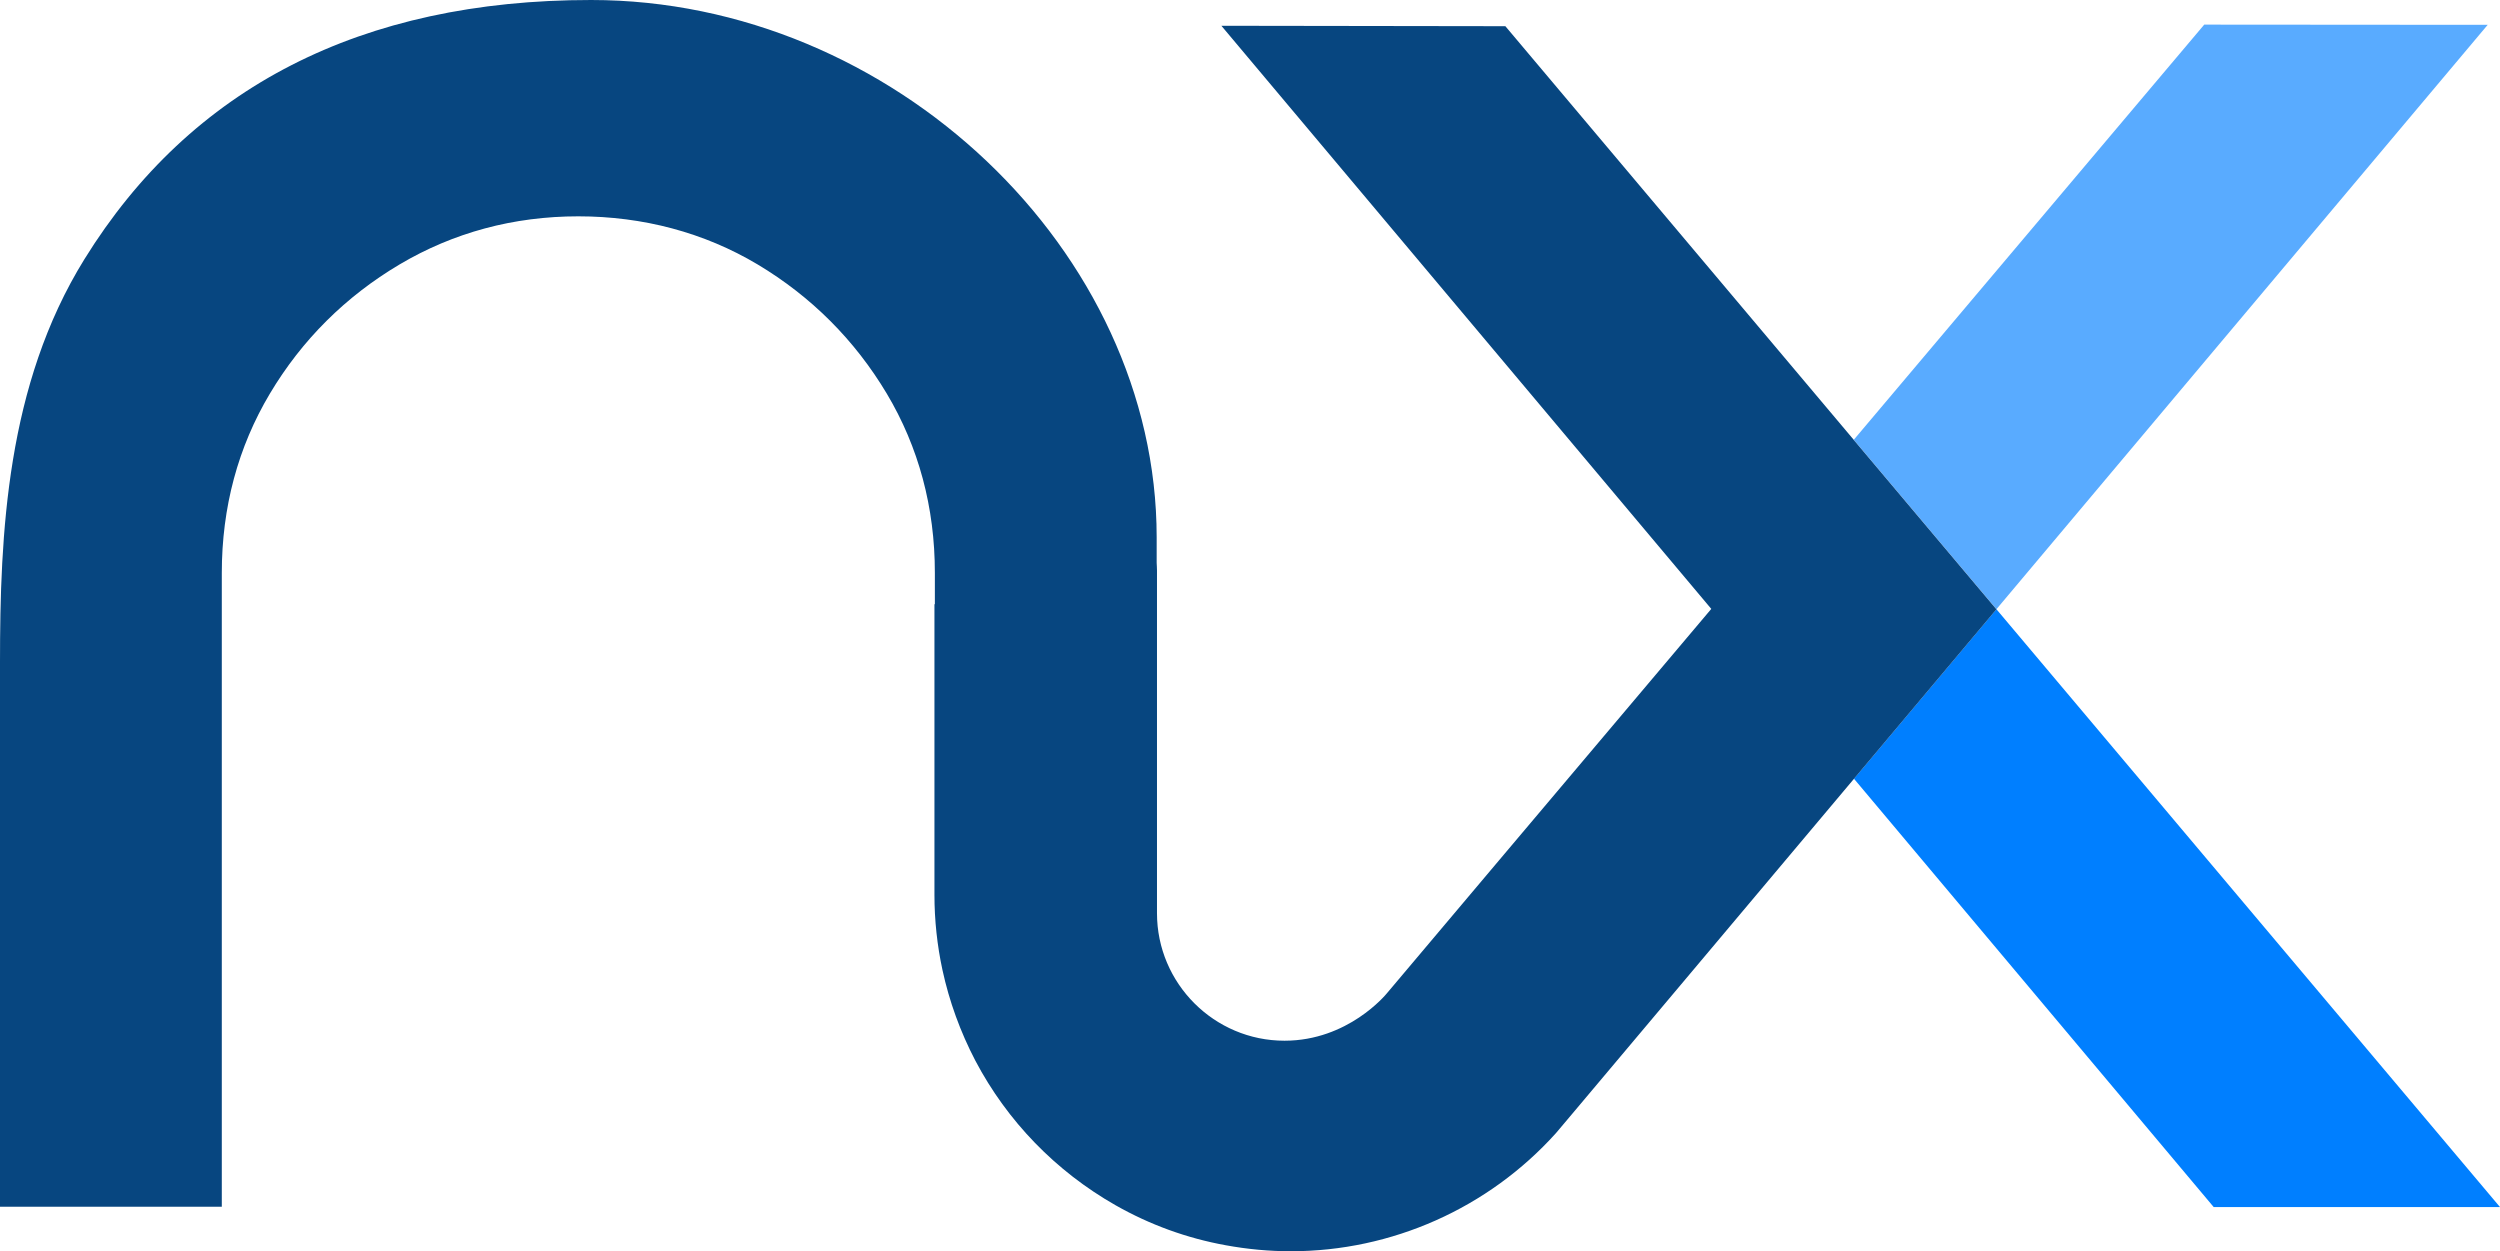 <?xml version="1.0" encoding="UTF-8"?>
<svg id="Layer_2" data-name="Layer 2" xmlns="http://www.w3.org/2000/svg" viewBox="0 0 237.6 118.92">
  <defs>
    <style>
      .cls-1 {
        fill: #007fff;
      }

      .cls-2 {
        fill: #074680;
      }

      .cls-3 {
        fill: #59abff;
      }
    </style>
  </defs>
  <g id="Layer_1-2" data-name="Layer 1">
    <g>
      <polygon class="cls-3" points="236.43 2.36 209.49 2.34 176.18 41.8 189.74 57.9 236.43 2.36"/>
      <polygon class="cls-1" points="237.6 114.72 189.74 57.9 176.2 74.01 210.39 114.72 237.6 114.72"/>
      <path class="cls-2" d="m176.18,41.8L143.07,2.49l-26.99-.04,46.56,55.42-20.15,23.87-10.66,12.64c-.12.15-3.72,4.53-9.75,4.53-6.68,0-12.12-5.44-12.12-12.12v-32.57c0-.24-.02-.49-.03-.73v-2.42C109.93,23.86,84.81,0,56.18,0,34.35,0,18.14,8.29,8.02,24.64.62,36.59,0,50.71,0,63.01v51.68h21.08v-60.24c0-6.23,1.54-11.96,4.57-17.04,3.04-5.1,7.19-9.23,12.33-12.28,5.12-3.03,10.83-4.57,16.98-4.57s11.96,1.54,17.04,4.57c5.1,3.05,9.23,7.18,12.28,12.28,3.03,5.08,4.57,10.81,4.57,17.04v2.97s-.03,0-.04.01v27.61c0,2.41.26,4.82.76,7.14.65,3,1.7,5.89,3.13,8.63,3.03,5.75,7.64,10.5,13.31,13.73,3.27,1.86,6.79,3.14,10.49,3.81,2.02.37,4.1.57,6.18.57,9.59,0,18.78-4.09,25.2-11.23l1.56-1.85,10.23-12.16,16.53-19.66,13.54-16.11-13.56-16.1Z"/>
    </g>
  </g>
</svg>